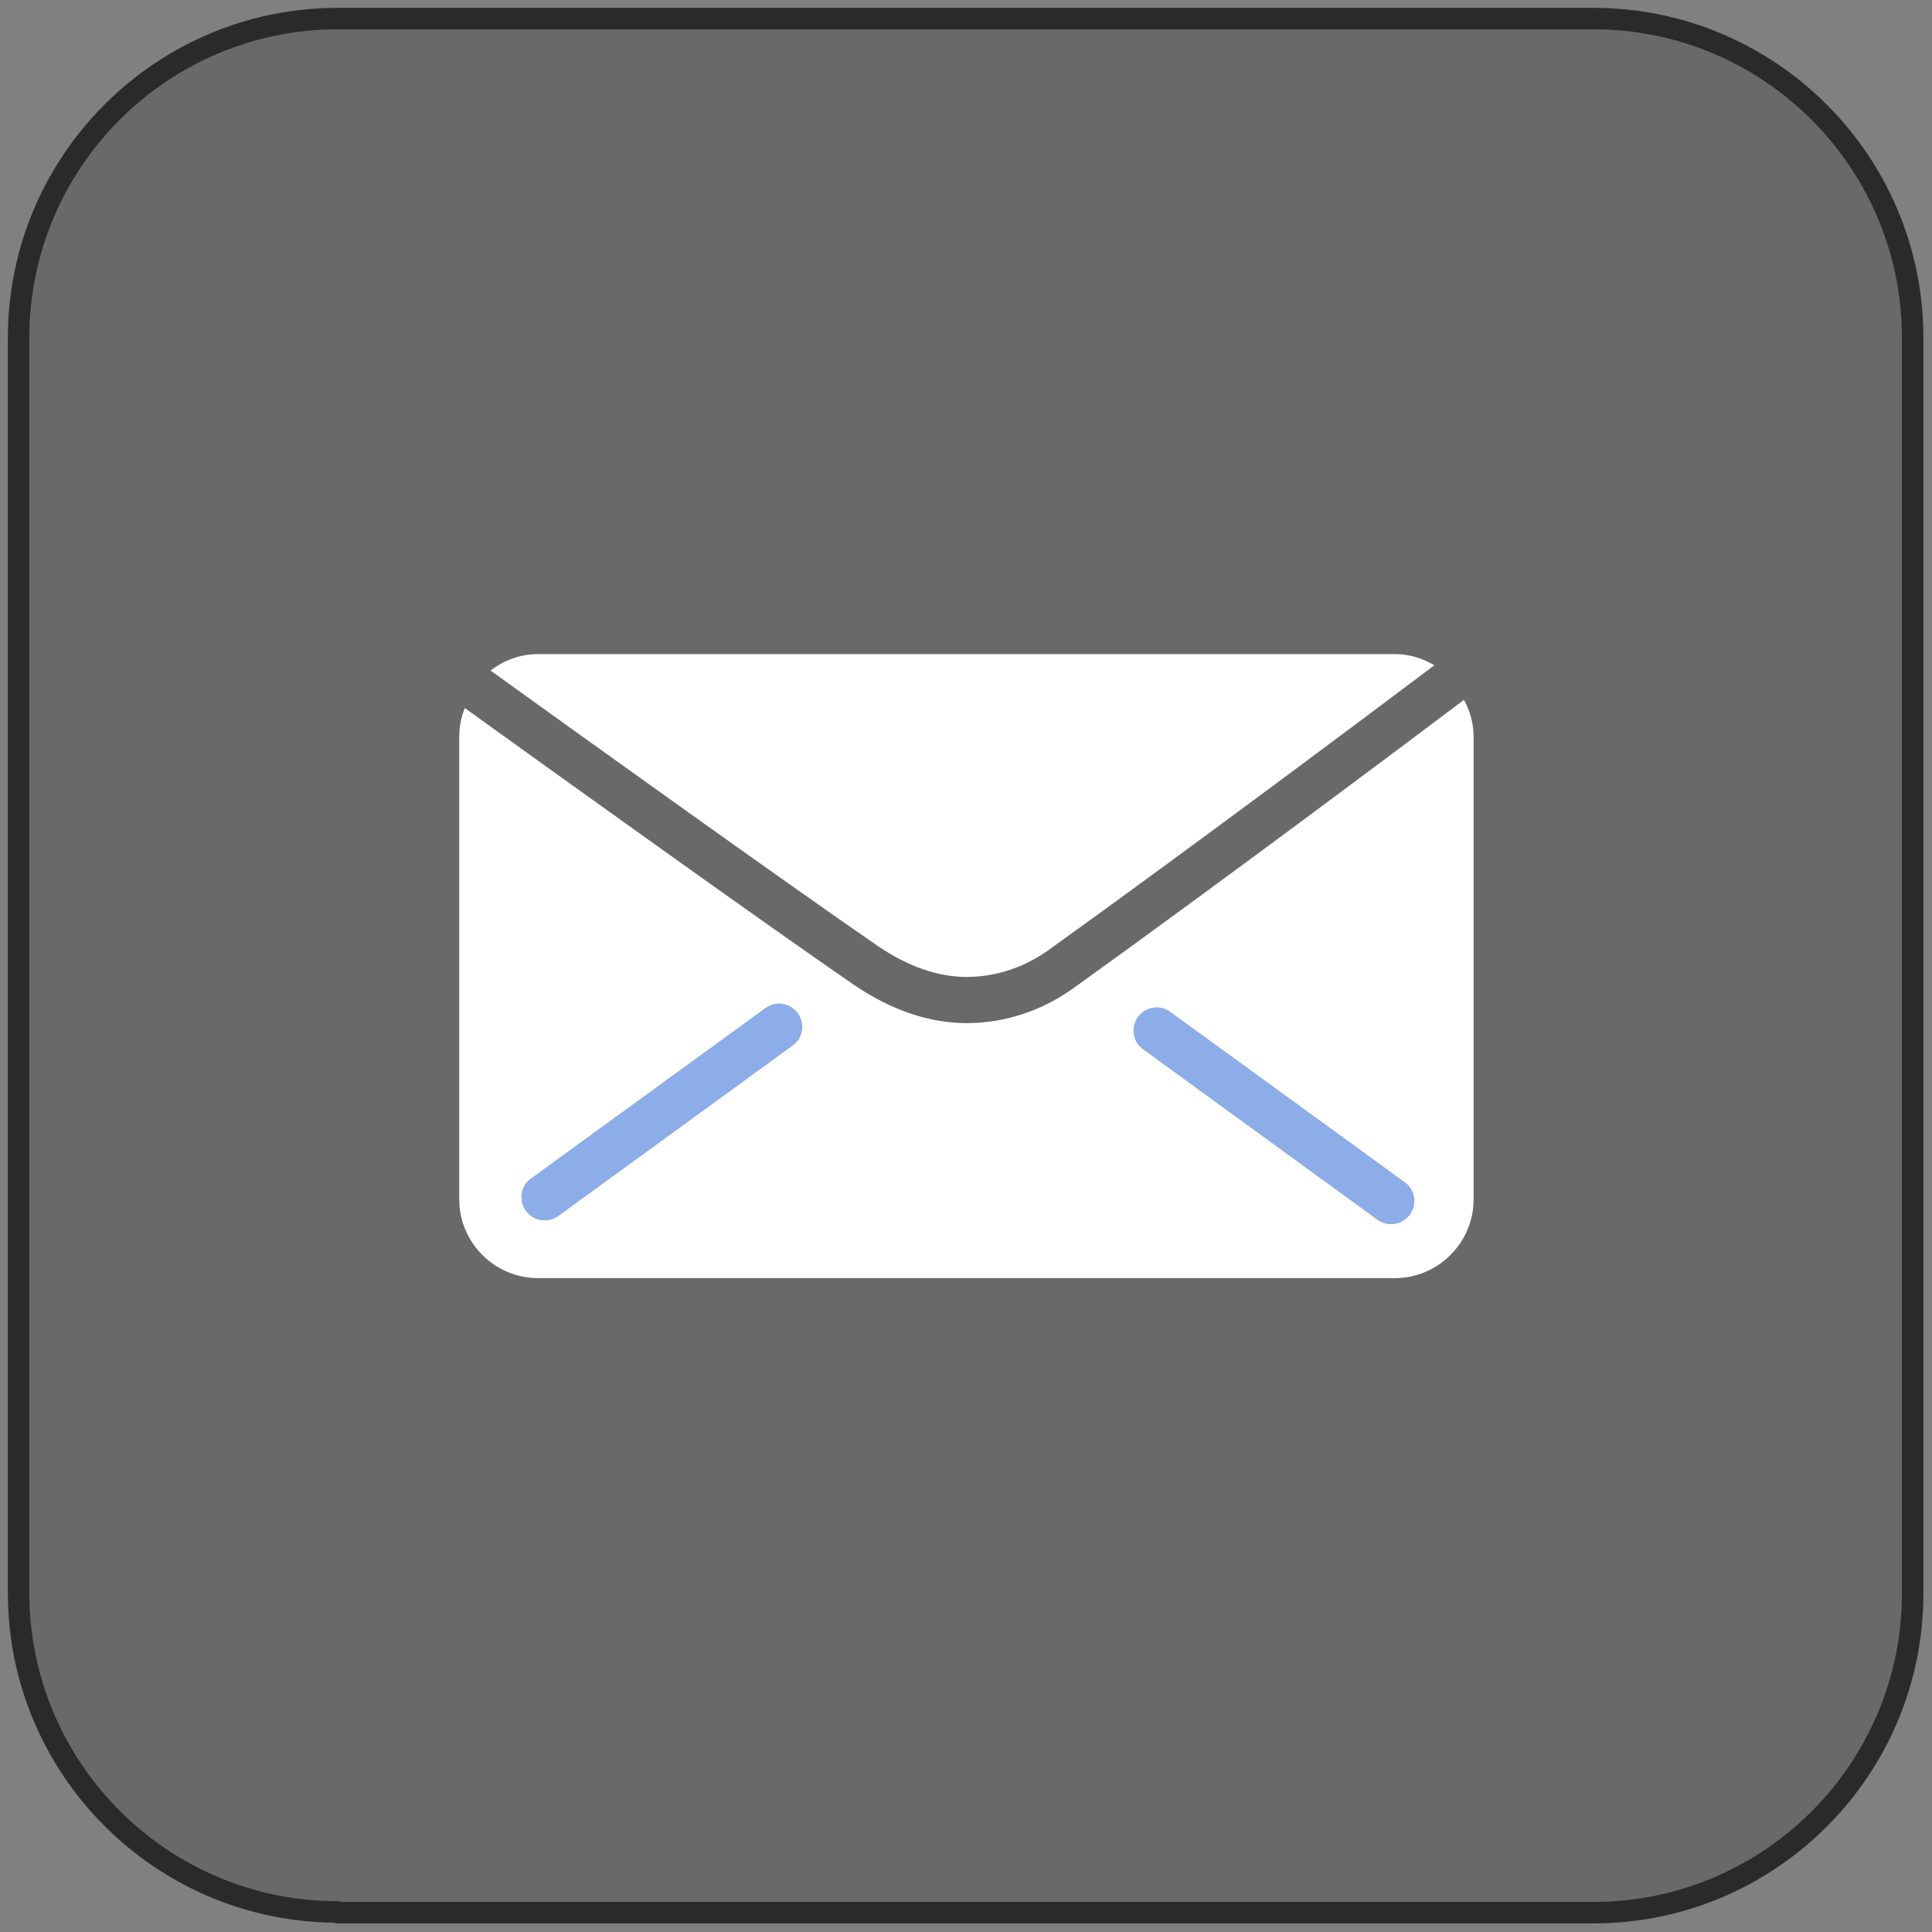 <?xml version="1.0" encoding="UTF-8" standalone="no"?>
<!DOCTYPE svg PUBLIC "-//W3C//DTD SVG 1.1//EN" "http://www.w3.org/Graphics/SVG/1.1/DTD/svg11.dtd">
<svg width="100%" height="100%" viewBox="0 0 270 270" version="1.1" xmlns="http://www.w3.org/2000/svg" xmlns:xlink="http://www.w3.org/1999/xlink" xml:space="preserve" style="fill-rule:evenodd;clip-rule:evenodd;stroke-linejoin:round;stroke-miterlimit:1.414;">
    <rect x="0" y="0" width="270" height="270" fill="#808080" stroke="none"/>
    <g transform="matrix(1,0,0,1,-15.102,-15.102)">
        <path d="M62.3,282.3C37.7,282.3 17.7,262.3 17.7,237.7L17.7,62.3C17.7,37.7 37.7,17.7 62.3,17.7L237.8,17.7C262.4,17.7 282.4,37.7 282.4,62.3L282.4,237.8C282.4,262.4 262.4,282.4 237.8,282.4L62.3,282.4L62.3,282.3Z" style="fill:rgb(105,105,105);fill-rule:nonzero;stroke-width:3px;stroke:rgb(42,42,42);"/>
    </g>
    <g>
        <g transform="matrix(1,0,0,0.899,0,17.672)">
            <path d="M189.235,111.823C149.542,149.379 127.29,150.407 79.359,114.658L69.212,175.218L201.863,175.218L189.235,111.823Z" style="fill:rgb(140,173,231);"/>
        </g>
        <g transform="matrix(2.825,0,0,2.825,-763.121,-91.056)">
            <path d="M313.5,78.991C308.986,75.883 299.471,69.056 294.398,65.404C295.053,64.901 295.861,64.59 296.746,64.59L339.134,64.59C339.85,64.59 340.512,64.802 341.09,65.143C337.35,67.957 329.164,74.083 322.03,79.213C320.806,80.092 319.396,80.559 317.952,80.561C316.506,80.559 315.009,80.031 313.5,78.991ZM343.03,68.672L343.03,91.563C343.03,93.706 341.277,95.46 339.134,95.46L296.746,95.46C294.602,95.46 292.849,93.706 292.849,91.563L292.849,68.672C292.849,68.173 292.951,67.698 293.125,67.259C298.192,70.907 307.766,77.779 312.309,80.906C314.172,82.19 316.072,82.843 317.953,82.846C319.838,82.843 321.674,82.241 323.255,81.102C330.543,75.863 338.914,69.595 342.554,66.854C342.848,67.399 343.03,68.013 343.03,68.672ZM309.806,83.2C309.851,82.894 309.776,82.597 309.59,82.339C309.373,82.052 309.028,81.88 308.669,81.88C308.42,81.88 308.18,81.961 307.982,82.112L296.388,90.538C296.146,90.71 295.981,90.984 295.935,91.29C295.892,91.599 295.97,91.903 296.155,92.147C296.376,92.44 296.711,92.606 297.077,92.606C297.324,92.606 297.563,92.527 297.765,92.379L309.353,83.949C309.601,83.769 309.763,83.504 309.806,83.2ZM340.088,91.475C340.043,91.169 339.877,90.894 339.636,90.723L328.043,82.299C327.843,82.146 327.603,82.065 327.353,82.065C326.995,82.065 326.651,82.237 326.43,82.526C326.247,82.783 326.172,83.08 326.217,83.385C326.26,83.688 326.42,83.954 326.67,84.134L338.258,92.562C338.46,92.712 338.699,92.792 338.947,92.792C339.311,92.792 339.647,92.624 339.868,92.333C340.055,92.087 340.131,91.783 340.088,91.475Z" style="fill:white;fill-rule:nonzero;"/>
        </g>
    </g>
</svg>
